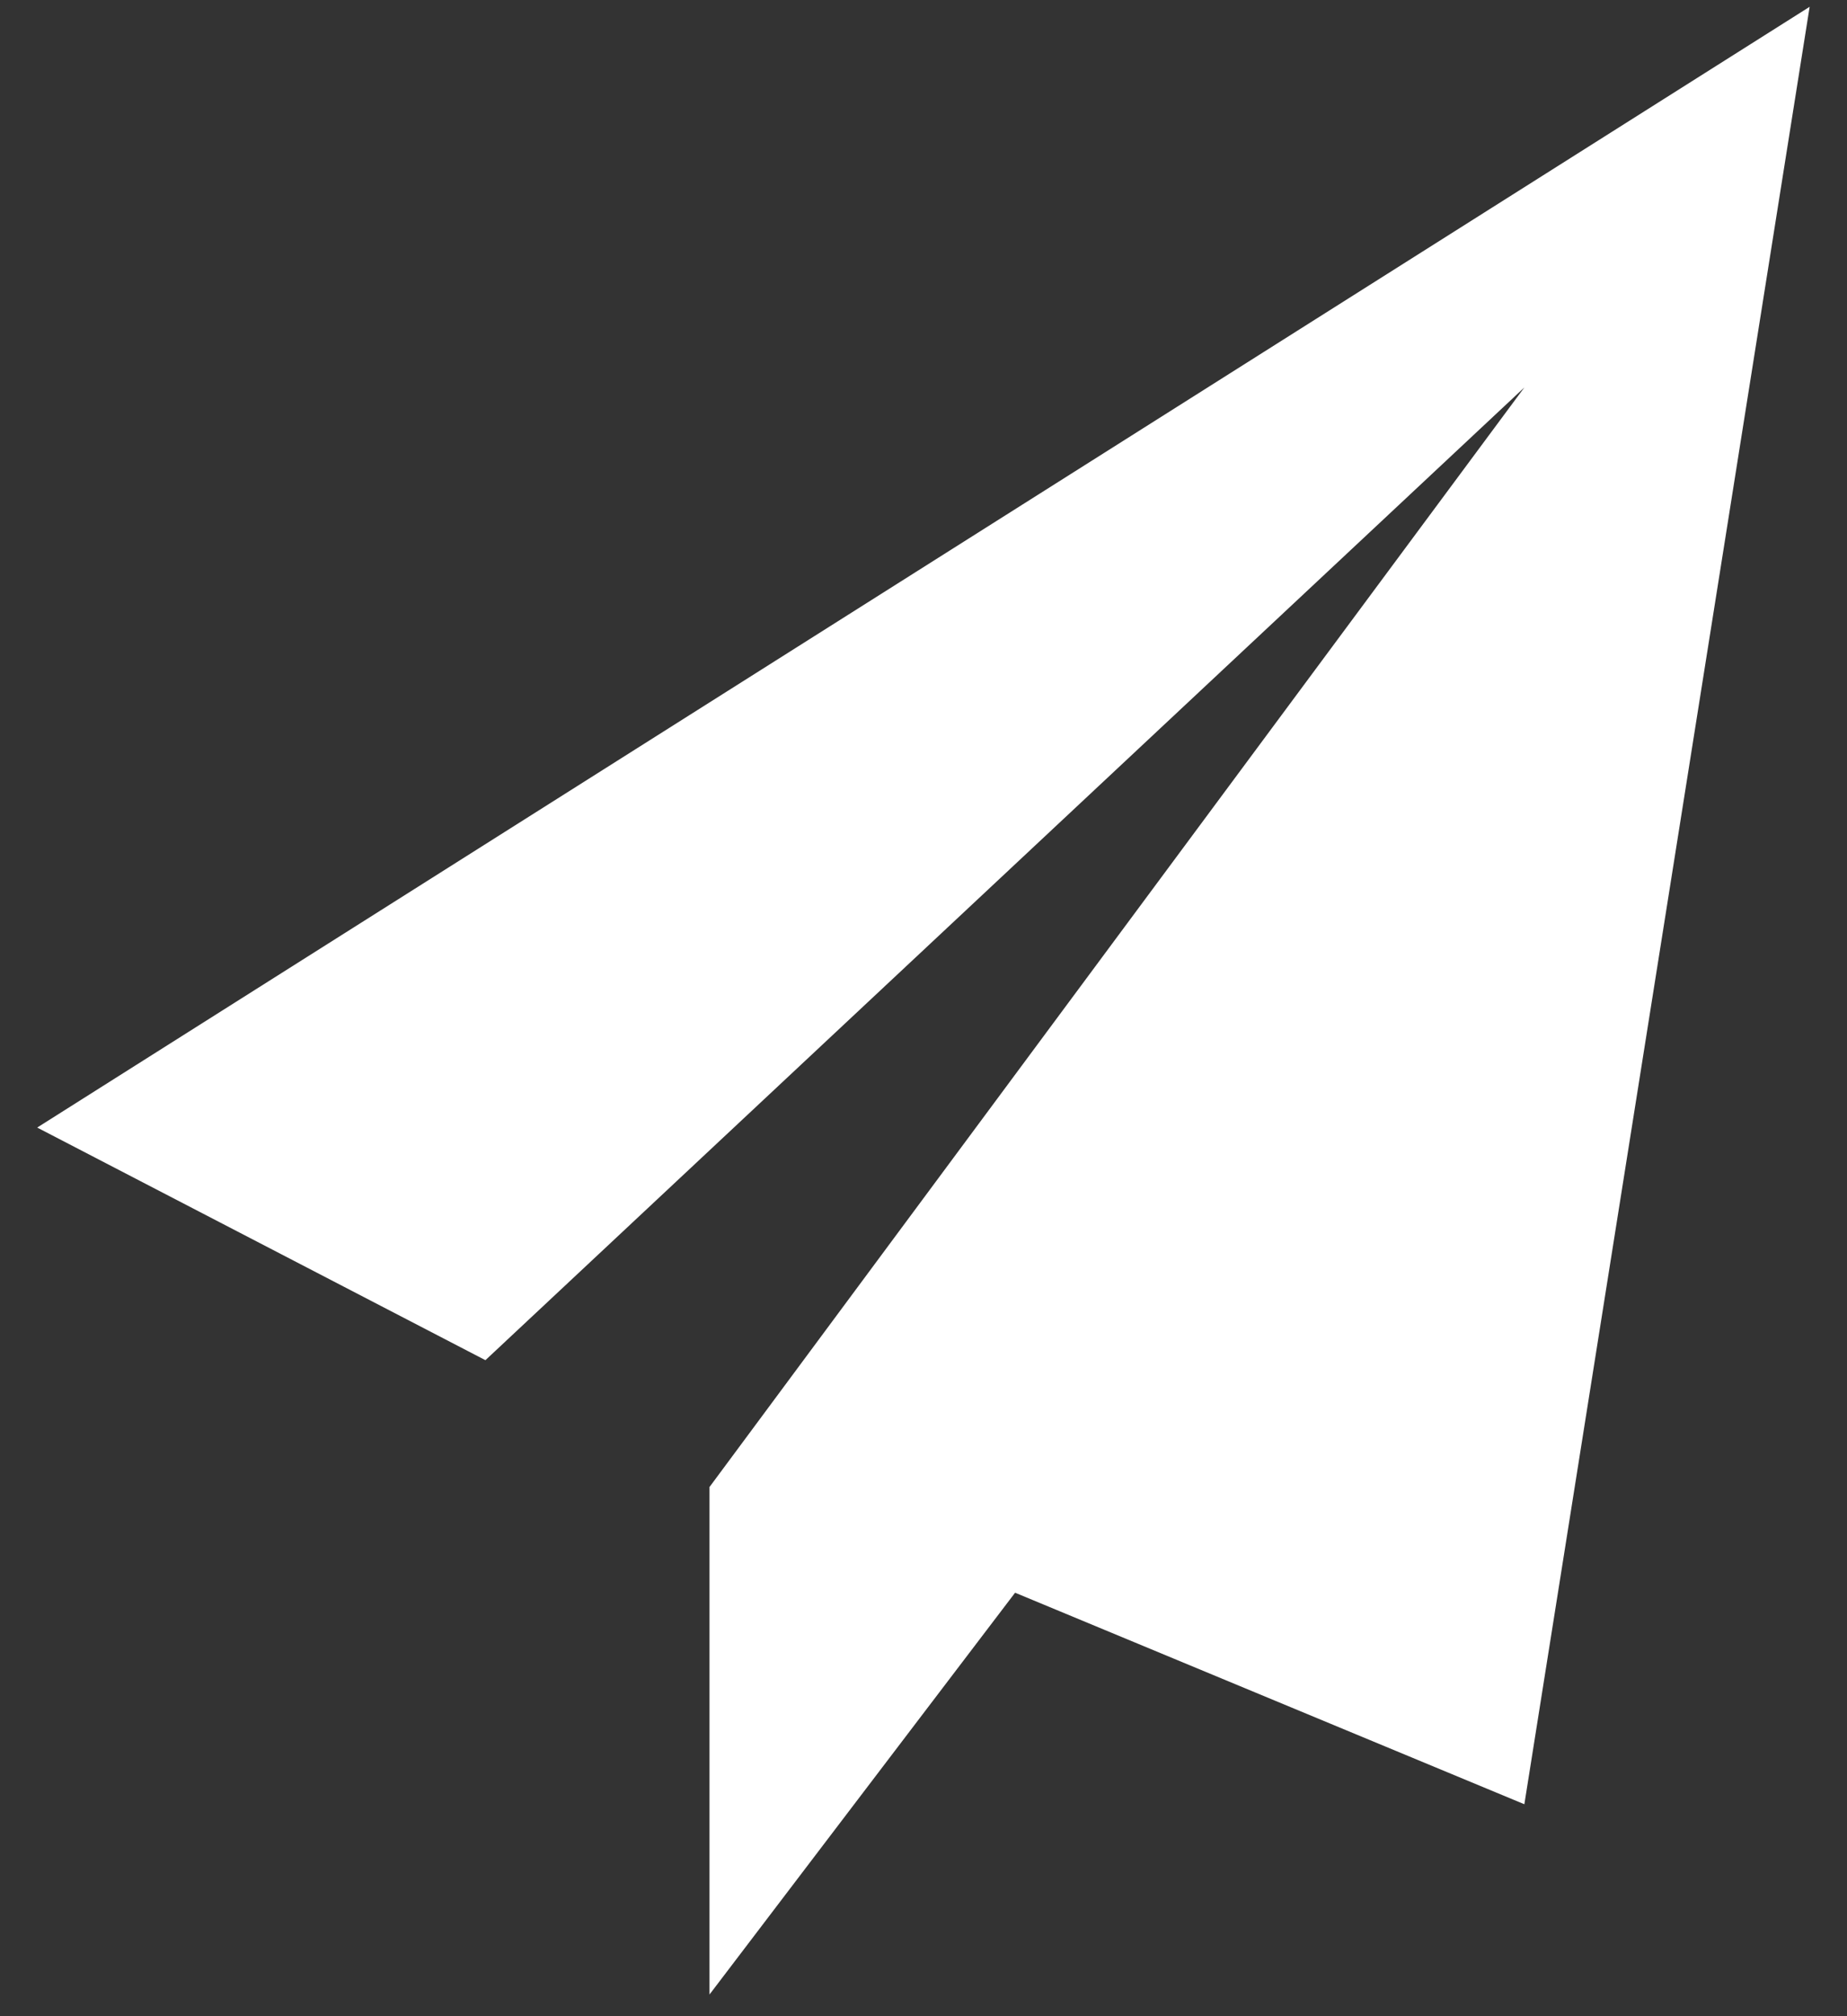 <svg width="22" height="24" viewBox="0 0 22 24" fill="none" xmlns="http://www.w3.org/2000/svg">
<rect x="0" y="0" width="22" height="24" fill="#333333" stroke="none"/>
<path d="M0.443 13.422L5.782 16.191L18.157 4.612L8.451 17.701V23.742L12.091 18.959L18.157 21.477L21.555 0.081L0.443 13.422Z" fill="white"/>
</svg>

